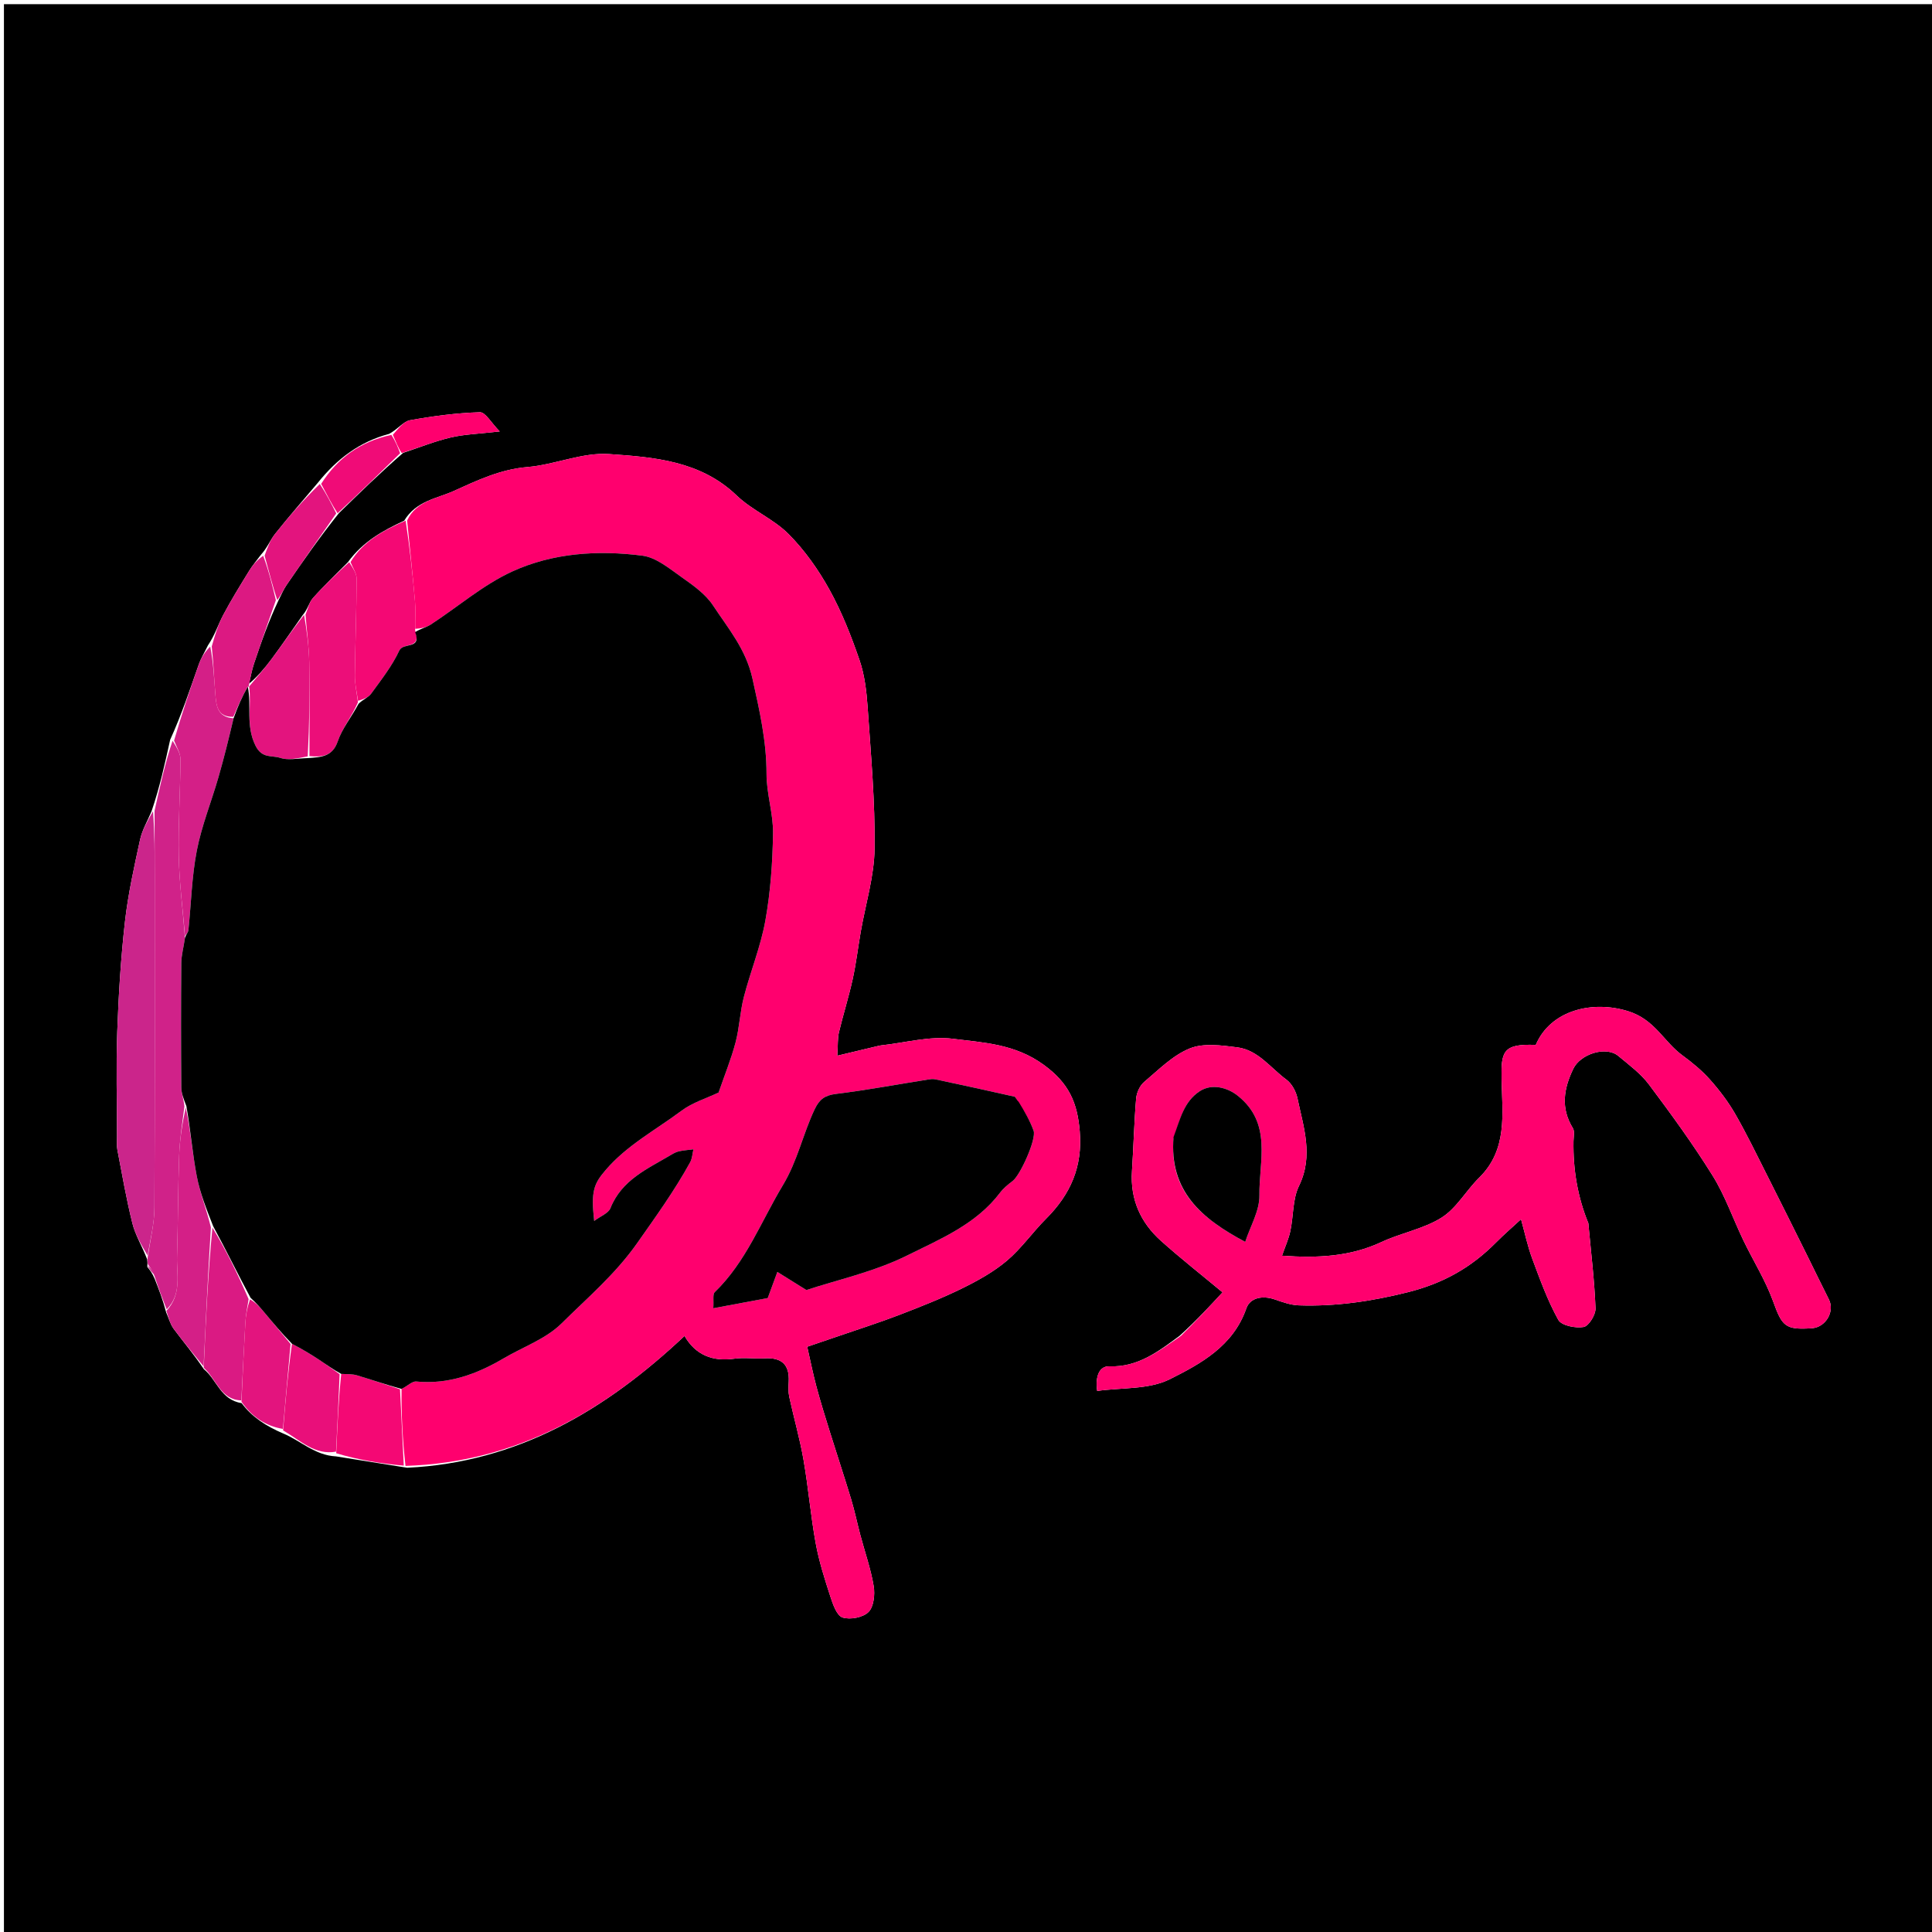 <svg version="1.1" id="Layer_1" xmlns="http://www.w3.org/2000/svg" xmlns:xlink="http://www.w3.org/1999/xlink" x="0px" y="0px"
	 width="100%" viewBox="0 0 512 512" enable-background="new 0 0 512 512" xml:space="preserve">
<path fill="#000000" opacity="1" stroke="none" 
	d="
M359,513 
	C239.362,513 120.225,513 1.044,513 
	C1.044,342.404 1.044,171.808 1.044,1.106 
	C171.554,1.106 342.109,1.106 512.831,1.106 
	C512.831,171.667 512.831,342.333 512.831,513 
	C461.808,513 410.654,513 359,513 
M106.849,120.008 
	C111.04,118.622 115.163,116.948 119.443,115.936 
	C123.079,115.077 126.895,114.98 132.436,114.336 
	C130.198,112.075 128.646,109.207 127.18,109.251 
	C120.983,109.437 114.772,110.265 108.658,111.366 
	C106.913,111.681 105.477,113.707 103.112,114.989 
	C95.421,117.038 89.415,121.454 84.169,128.013 
	C80.394,132.495 76.535,136.91 72.891,141.496 
	C71.618,143.098 70.875,145.12 69.147,147.021 
	C68.093,148.444 66.929,149.799 66.007,151.303 
	C63.644,155.158 61.253,159.007 59.141,163 
	C57.81,165.518 56.961,168.291 55.103,171.039 
	C54.278,172.737 53.282,174.374 52.658,176.142 
	C50.337,182.721 48.139,189.344 45.094,196.044 
	C43.715,202.325 42.336,208.605 40.152,215.029 
	C39.116,217.518 37.683,219.921 37.12,222.512 
	C35.558,229.71 33.94,236.939 33.116,244.243 
	C32.028,253.892 31.422,263.614 31.075,273.321 
	C30.741,282.624 31,291.947 31.006,301.262 
	C31.007,302.425 30.892,303.619 31.109,304.746 
	C32.361,311.259 33.487,317.809 35.094,324.237 
	C35.861,327.3 37.598,330.121 38.988,333.701 
	C39.047,334.133 39.106,334.566 39.033,335.729 
	C39.674,336.522 40.315,337.315 40.993,338.895 
	C42.051,341.597 43.109,344.299 44.034,347.787 
	C44.692,349.267 45.114,350.923 46.055,352.194 
	C48.57,355.589 51.307,358.818 54.025,362.841 
	C57.393,365.53 58.452,370.991 64.027,371.838 
	C66.808,375.56 70.489,377.93 75.038,379.884 
	C79.628,381.759 83.443,385.698 89.059,385.957 
	C95.042,386.916 101.024,387.875 107.917,388.969 
	C137.164,387.56 160.504,373.709 181.404,354.039 
	C184.357,359.117 188.842,360.885 194.639,360.063 
	C197.251,359.692 199.968,360.13 202.624,359.971 
	C207.113,359.703 209.275,361.611 209.017,366.178 
	C208.943,367.501 208.878,368.88 209.155,370.157 
	C210.367,375.734 211.957,381.239 212.938,386.853 
	C214.221,394.194 214.831,401.654 216.168,408.982 
	C217.044,413.78 218.55,418.484 220.066,423.134 
	C220.736,425.191 221.759,428.162 223.286,428.654 
	C225.305,429.303 228.703,428.656 230.157,427.208 
	C231.558,425.813 231.91,422.58 231.54,420.352 
	C230.778,415.773 229.204,411.331 228.005,406.822 
	C227.168,403.671 226.514,400.467 225.572,397.349 
	C223.793,391.456 221.841,385.615 220.01,379.737 
	C218.745,375.677 217.468,371.617 216.371,367.51 
	C215.401,363.88 214.671,360.184 213.922,356.903 
	C217.192,355.789 219.813,354.905 222.429,354.003 
	C227.709,352.183 233.04,350.492 238.251,348.489 
	C243.874,346.327 249.503,344.111 254.906,341.463 
	C259.095,339.41 263.3,337.082 266.838,334.096 
	C270.686,330.848 273.632,326.557 277.223,322.973 
	C283.679,316.529 286.936,309.197 286.144,299.784 
	C285.51,292.254 283.333,287.1 276.618,282.204 
	C268.975,276.631 260.722,276.328 252.561,275.29 
	C246.385,274.504 239.872,276.352 233.51,277.035 
	C233.184,277.07 232.863,277.157 232.543,277.233 
	C229.206,278.026 225.87,278.822 221.895,279.769 
	C222.079,276.822 221.952,275.149 222.323,273.595 
	C223.445,268.895 224.912,264.275 225.954,259.559 
	C226.869,255.417 227.366,251.185 228.093,247 
	C229.377,239.604 231.689,232.226 231.777,224.819 
	C231.925,212.373 230.784,199.903 229.935,187.46 
	C229.647,183.241 229.14,178.888 227.778,174.925 
	C225.578,168.524 223.061,162.132 219.79,156.229 
	C216.856,150.935 213.229,145.804 208.977,141.527 
	C205.002,137.528 199.321,135.246 195.24,131.325 
	C185.641,122.105 173.33,121.158 161.407,120.33 
	C154.309,119.838 147.028,123.172 139.746,123.774 
	C132.586,124.366 126.386,127.344 120.16,130.154 
	C115.809,132.118 110.279,132.73 107.111,137.988 
	C101.554,140.585 96.211,143.459 92.171,149.016 
	C89.067,152.162 85.854,155.209 82.921,158.507 
	C81.906,159.649 81.589,161.412 80.229,163 
	C77.471,166.908 74.781,170.866 71.93,174.705 
	C70.047,177.242 67.933,179.606 65.987,181.195 
	C66.418,179.429 66.727,177.623 67.301,175.905 
	C69.185,170.27 71.165,164.667 73.867,158.968 
	C74.549,157.654 75.105,156.254 75.935,155.041 
	C80.287,148.686 84.708,142.377 89.825,135.979 
	C95.232,130.689 100.639,125.399 106.849,120.008 
M312.595,354.011 
	C307.017,358.121 301.574,362.385 293.995,362.09 
	C291.446,361.991 290.191,364.55 290.765,368.613 
	C297.24,367.697 304.452,368.281 309.992,365.516 
	C318.218,361.41 326.817,356.728 330.29,346.739 
	C331.284,343.88 334.592,343.254 337.783,344.352 
	C339.872,345.071 342.062,345.86 344.229,345.932 
	C353.982,346.254 363.361,344.879 372.993,342.476 
	C382.504,340.104 389.902,335.893 396.493,329.242 
	C398.627,327.089 400.933,325.107 403.087,323.114 
	C404.102,326.753 404.82,330.236 406.048,333.53 
	C408.109,339.056 410.123,344.667 412.971,349.789 
	C413.809,351.295 417.534,352.042 419.678,351.667 
	C421.032,351.43 422.893,348.43 422.829,346.734 
	C422.549,339.357 421.645,332.005 420.969,324.643 
	C420.953,324.478 420.981,324.295 420.92,324.148 
	C418.078,317.184 416.861,309.929 416.992,302.427 
	C417.012,301.263 417.356,299.836 416.827,298.975 
	C413.558,293.649 414.382,288.559 416.933,283.245 
	C418.812,279.331 425.581,277.107 428.872,279.842 
	C431.724,282.213 434.817,284.501 437.007,287.423 
	C442.898,295.284 448.7,303.255 453.879,311.591 
	C457.188,316.919 459.27,323.001 462.007,328.694 
	C464.615,334.117 467.874,339.287 469.907,344.908 
	C472.269,351.44 473.07,352.479 480.159,351.998 
	C483.853,351.748 486.293,347.55 484.668,344.352 
	C482.733,340.545 480.895,336.688 478.993,332.864 
	C475.486,325.812 471.989,318.755 468.436,311.726 
	C465.644,306.201 462.953,300.613 459.872,295.252 
	C458.002,291.997 455.682,288.936 453.182,286.128 
	C451.035,283.719 448.483,281.603 445.866,279.693 
	C440.9,276.069 438.579,270.172 431.415,267.96 
	C422.091,265.082 410.959,267.616 406.992,276.915 
	C398.254,276.549 397.785,278.681 397.935,286.056 
	C398.121,295.17 399.582,304.64 391.992,312.105 
	C388.539,315.501 386.02,320.164 382.071,322.661 
	C377.291,325.684 371.305,326.721 366.093,329.158 
	C357.849,333.012 349.275,333.452 339.745,332.774 
	C340.572,330.386 341.5,328.37 341.952,326.252 
	C342.804,322.263 342.53,317.8 344.246,314.276 
	C348.151,306.261 345.435,298.717 343.838,291.049 
	C343.464,289.252 342.349,287.17 340.915,286.118 
	C336.719,283.039 333.423,278.259 327.886,277.557 
	C323.722,277.03 318.968,276.37 315.313,277.844 
	C310.799,279.665 307.042,283.504 303.196,286.754 
	C302.051,287.721 301.214,289.596 301.086,291.127 
	C300.548,297.532 300.401,303.968 299.982,310.385 
	C299.496,317.841 302.249,323.984 307.68,328.846 
	C312.864,333.486 318.346,337.793 323.984,342.485 
	C320.93,345.795 317.149,349.893 312.595,354.011 
z"/>
<path fill="#FF006E" opacity="1" stroke="none" 
	d="
M107.889,137.954 
	C110.279,132.73 115.809,132.118 120.16,130.154 
	C126.386,127.344 132.586,124.366 139.746,123.774 
	C147.028,123.172 154.309,119.838 161.407,120.33 
	C173.33,121.158 185.641,122.105 195.24,131.325 
	C199.321,135.246 205.002,137.528 208.977,141.527 
	C213.229,145.804 216.856,150.935 219.79,156.229 
	C223.061,162.132 225.578,168.524 227.778,174.925 
	C229.14,178.888 229.647,183.241 229.935,187.46 
	C230.784,199.903 231.925,212.373 231.777,224.819 
	C231.689,232.226 229.377,239.604 228.093,247 
	C227.366,251.185 226.869,255.417 225.954,259.559 
	C224.912,264.275 223.445,268.895 222.323,273.595 
	C221.952,275.149 222.079,276.822 221.895,279.769 
	C225.87,278.822 229.206,278.026 232.543,277.233 
	C232.863,277.157 233.184,277.07 233.51,277.035 
	C239.872,276.352 246.385,274.504 252.561,275.29 
	C260.722,276.328 268.975,276.631 276.618,282.204 
	C283.333,287.1 285.51,292.254 286.144,299.784 
	C286.936,309.197 283.679,316.529 277.223,322.973 
	C273.632,326.557 270.686,330.848 266.838,334.096 
	C263.3,337.082 259.095,339.41 254.906,341.463 
	C249.503,344.111 243.874,346.327 238.251,348.489 
	C233.04,350.492 227.709,352.183 222.429,354.003 
	C219.813,354.905 217.192,355.789 213.922,356.903 
	C214.671,360.184 215.401,363.88 216.371,367.51 
	C217.468,371.617 218.745,375.677 220.01,379.737 
	C221.841,385.615 223.793,391.456 225.572,397.349 
	C226.514,400.467 227.168,403.671 228.005,406.822 
	C229.204,411.331 230.778,415.773 231.54,420.352 
	C231.91,422.58 231.558,425.813 230.157,427.208 
	C228.703,428.656 225.305,429.303 223.286,428.654 
	C221.759,428.162 220.736,425.191 220.066,423.134 
	C218.55,418.484 217.044,413.78 216.168,408.982 
	C214.831,401.654 214.221,394.194 212.938,386.853 
	C211.957,381.239 210.367,375.734 209.155,370.157 
	C208.878,368.88 208.943,367.501 209.017,366.178 
	C209.275,361.611 207.113,359.703 202.624,359.971 
	C199.968,360.13 197.251,359.692 194.639,360.063 
	C188.842,360.885 184.357,359.117 181.404,354.039 
	C160.504,373.709 137.164,387.56 107.459,388.478 
	C106.67,381.38 106.338,374.774 106.412,368.082 
	C107.982,367.334 109.212,366.008 110.304,366.114 
	C118.822,366.936 126.306,364.183 133.453,359.985 
	C138.632,356.943 144.694,354.808 148.827,350.717 
	C155.692,343.921 163.062,337.675 168.819,329.492 
	C173.764,322.463 178.763,315.531 182.904,307.998 
	C183.451,307.003 183.49,305.728 183.764,304.582 
	C182.501,304.745 181.222,304.834 179.981,305.099 
	C179.254,305.255 178.547,305.627 177.897,306.013 
	C171.653,309.728 164.769,312.64 161.77,320.185 
	C161.238,321.526 159.189,322.263 157.463,323.563 
	C156.586,315.633 157.371,313.739 160.481,310.099 
	C166.14,303.476 173.773,299.457 180.578,294.372 
	C183.553,292.149 187.339,291.011 190.435,289.535 
	C192.01,284.964 193.752,280.695 194.923,276.275 
	C195.966,272.342 196.106,268.171 197.124,264.229 
	C198.883,257.424 201.599,250.82 202.833,243.938 
	C204.191,236.365 204.739,228.579 204.858,220.873 
	C204.938,215.627 203.13,210.361 203.136,205.105 
	C203.148,196.428 201.282,188.264 199.411,179.847 
	C197.668,172.003 192.977,166.553 188.968,160.461 
	C186.985,157.448 183.722,155.132 180.689,152.998 
	C177.426,150.702 173.915,147.728 170.229,147.256 
	C158.495,145.751 146.538,146.51 135.748,151.453 
	C128.043,154.983 121.386,160.788 114.198,165.48 
	C112.977,166.277 111.435,166.582 110.034,166.644 
	C110.016,163.868 110.167,161.548 109.967,159.258 
	C109.346,152.151 108.592,145.055 107.889,137.954 
M269.551,291.885 
	C269.322,291.449 269.166,290.696 268.855,290.625 
	C261.853,289.039 254.838,287.514 247.815,286.023 
	C247.186,285.89 246.482,285.999 245.83,286.103 
	C237.742,287.391 229.681,288.891 221.558,289.898 
	C218.641,290.26 217.175,291.278 215.914,293.929 
	C212.786,300.504 211.382,307.594 207.461,314.109 
	C201.679,323.717 197.723,334.397 189.41,342.439 
	C188.825,343.004 189.185,344.546 189.028,346.699 
	C194.669,345.644 199.741,344.695 203.461,344 
	C204.54,341.068 205.275,339.071 206.01,337.075 
	C208.179,338.429 210.348,339.783 213.701,341.875 
	C221.702,339.224 231.636,337.069 240.464,332.686 
	C249.226,328.335 258.716,324.417 265.005,316.101 
	C265.919,314.892 267.153,313.882 268.376,312.96 
	C270.389,311.442 274.714,301.849 273.914,299.644 
	C272.968,297.038 271.553,294.602 269.551,291.885 
z"/>
<path fill="#FF006E" opacity="1" stroke="none" 
	d="
M312.982,354.001 
	C317.149,349.893 320.93,345.795 323.984,342.485 
	C318.346,337.793 312.864,333.486 307.68,328.846 
	C302.249,323.984 299.496,317.841 299.982,310.385 
	C300.401,303.968 300.548,297.532 301.086,291.127 
	C301.214,289.596 302.051,287.721 303.196,286.754 
	C307.042,283.504 310.799,279.665 315.313,277.844 
	C318.968,276.37 323.722,277.03 327.886,277.557 
	C333.423,278.259 336.719,283.039 340.915,286.118 
	C342.349,287.17 343.464,289.252 343.838,291.049 
	C345.435,298.717 348.151,306.261 344.246,314.276 
	C342.53,317.8 342.804,322.263 341.952,326.252 
	C341.5,328.37 340.572,330.386 339.745,332.774 
	C349.275,333.452 357.849,333.012 366.093,329.158 
	C371.305,326.721 377.291,325.684 382.071,322.661 
	C386.02,320.164 388.539,315.501 391.992,312.105 
	C399.582,304.64 398.121,295.17 397.935,286.056 
	C397.785,278.681 398.254,276.549 406.992,276.915 
	C410.959,267.616 422.091,265.082 431.415,267.96 
	C438.579,270.172 440.9,276.069 445.866,279.693 
	C448.483,281.603 451.035,283.719 453.182,286.128 
	C455.682,288.936 458.002,291.997 459.872,295.252 
	C462.953,300.613 465.644,306.201 468.436,311.726 
	C471.989,318.755 475.486,325.812 478.993,332.864 
	C480.895,336.688 482.733,340.545 484.668,344.352 
	C486.293,347.55 483.853,351.748 480.159,351.998 
	C473.07,352.479 472.269,351.44 469.907,344.908 
	C467.874,339.287 464.615,334.117 462.007,328.694 
	C459.27,323.001 457.188,316.919 453.879,311.591 
	C448.7,303.255 442.898,295.284 437.007,287.423 
	C434.817,284.501 431.724,282.213 428.872,279.842 
	C425.581,277.107 418.812,279.331 416.933,283.245 
	C414.382,288.559 413.558,293.649 416.827,298.975 
	C417.356,299.836 417.012,301.263 416.992,302.427 
	C416.861,309.929 418.078,317.184 420.92,324.148 
	C420.981,324.295 420.953,324.478 420.969,324.643 
	C421.645,332.005 422.549,339.357 422.829,346.734 
	C422.893,348.43 421.032,351.43 419.678,351.667 
	C417.534,352.042 413.809,351.295 412.971,349.789 
	C410.123,344.667 408.109,339.056 406.048,333.53 
	C404.82,330.236 404.102,326.753 403.087,323.114 
	C400.933,325.107 398.627,327.089 396.493,329.242 
	C389.902,335.893 382.504,340.104 372.993,342.476 
	C363.361,344.879 353.982,346.254 344.229,345.932 
	C342.062,345.86 339.872,345.071 337.783,344.352 
	C334.592,343.254 331.284,343.88 330.29,346.739 
	C326.817,356.728 318.218,361.41 309.992,365.516 
	C304.452,368.281 297.24,367.697 290.765,368.613 
	C290.191,364.55 291.446,361.991 293.995,362.09 
	C301.574,362.385 307.017,358.121 312.982,354.001 
M311,301.79 
	C309.798,315.683 318.442,322.96 329.995,329.112 
	C331.33,324.995 333.818,320.871 333.756,316.786 
	C333.62,307.743 337.242,297.709 327.987,290.356 
	C325.358,288.267 321.217,287.032 317.931,289.188 
	C313.688,291.971 312.751,296.649 311,301.79 
z"/>
<path fill="#D02289" opacity="1" stroke="none" 
	d="
M40.957,214.886 
	C42.336,208.605 43.715,202.325 45.729,196.305 
	C46.877,198.124 47.838,199.685 47.829,201.241 
	C47.779,209.828 47.203,218.421 47.377,227 
	C47.52,234.046 48.458,241.076 49.023,248.535 
	C48.669,251.041 48.064,253.124 48.046,255.211 
	C47.95,266.199 47.96,277.189 48.047,288.177 
	C48.06,289.747 48.694,291.313 48.875,293.228 
	C48.286,297.773 47.634,301.964 47.484,306.172 
	C47.166,315.081 47.183,324.001 46.915,332.912 
	C46.771,337.735 48.25,342.927 44.167,347.001 
	C43.109,344.299 42.051,341.597 40.958,338.176 
	C40.337,336.637 39.751,335.818 39.166,334.998 
	C39.106,334.566 39.047,334.133 39.156,333.046 
	C39.883,328.294 40.906,324.199 40.925,320.099 
	C41.065,290.814 41.002,261.528 40.998,232.243 
	C40.997,226.457 40.972,220.672 40.957,214.886 
z"/>
<path fill="#CB258B" opacity="1" stroke="none" 
	d="
M40.555,214.957 
	C40.972,220.672 40.997,226.457 40.998,232.243 
	C41.002,261.528 41.065,290.814 40.925,320.099 
	C40.906,324.199 39.883,328.294 39.11,332.721 
	C37.598,330.121 35.861,327.3 35.094,324.237 
	C33.487,317.809 32.361,311.259 31.109,304.746 
	C30.892,303.619 31.007,302.425 31.006,301.262 
	C31,291.947 30.741,282.624 31.075,273.321 
	C31.422,263.614 32.028,253.892 33.116,244.243 
	C33.94,236.939 35.558,229.71 37.12,222.512 
	C37.683,219.921 39.116,217.518 40.555,214.957 
z"/>
<path fill="#F40874" opacity="1" stroke="none" 
	d="
M107.5,137.971 
	C108.592,145.055 109.346,152.151 109.967,159.258 
	C110.167,161.548 110.016,163.868 110.018,167.052 
	C111.774,172.18 106.846,170.181 105.821,172.394 
	C103.928,176.479 101.046,180.128 98.374,183.813 
	C97.626,184.843 96.172,185.362 94.886,185.721 
	C94.487,183.209 94.016,181.087 94.041,178.97 
	C94.142,170.441 94.48,161.914 94.511,153.385 
	C94.517,151.911 93.458,150.432 92.891,148.955 
	C96.211,143.459 101.554,140.585 107.5,137.971 
z"/>
<path fill="#EC0E79" opacity="1" stroke="none" 
	d="
M92.531,148.985 
	C93.458,150.432 94.517,151.911 94.511,153.385 
	C94.48,161.914 94.142,170.441 94.041,178.97 
	C94.016,181.087 94.487,183.209 94.87,186.111 
	C93.128,190.065 90.68,193.042 89.51,196.457 
	C88.117,200.518 85.237,200.657 82.002,200.375 
	C82,191.821 82.114,183.723 81.953,175.63 
	C81.868,171.378 81.302,167.137 80.953,162.891 
	C81.589,161.412 81.906,159.649 82.921,158.507 
	C85.854,155.209 89.067,152.162 92.531,148.985 
z"/>
<path fill="#D41F87" opacity="1" stroke="none" 
	d="
M49.043,248.113 
	C48.458,241.076 47.52,234.046 47.377,227 
	C47.203,218.421 47.779,209.828 47.829,201.241 
	C47.838,199.685 46.877,198.124 46.129,196.258 
	C48.139,189.344 50.337,182.721 52.658,176.142 
	C53.282,174.374 54.278,172.737 55.72,171.349 
	C56.571,175.742 56.733,179.83 57.066,183.905 
	C57.311,186.907 57.539,190.081 61.899,190.348 
	C60.605,195.844 59.337,200.979 57.87,206.057 
	C56,212.532 53.432,218.857 52.155,225.439 
	C50.815,232.344 50.664,239.479 49.933,246.507 
	C49.875,247.067 49.351,247.579 49.043,248.113 
z"/>
<path fill="#E3147E" opacity="1" stroke="none" 
	d="
M80.591,162.946 
	C81.302,167.137 81.868,171.378 81.953,175.63 
	C82.114,183.723 82,191.821 81.551,200.446 
	C78.791,200.981 76.294,201.54 74.223,200.841 
	C72.041,200.104 69.42,201.148 67.659,197.511 
	C65.082,192.19 66.715,187.077 66.025,181.957 
	C65.985,181.98 65.922,182.048 65.922,182.048 
	C67.933,179.606 70.047,177.242 71.93,174.705 
	C74.781,170.866 77.471,166.908 80.591,162.946 
z"/>
<path fill="#D41F87" opacity="1" stroke="none" 
	d="
M44.1,347.394 
	C48.25,342.927 46.771,337.735 46.915,332.912 
	C47.183,324.001 47.166,315.081 47.484,306.172 
	C47.634,301.964 48.286,297.773 49.231,293.477 
	C50.517,299.487 50.987,305.65 52.143,311.682 
	C53.008,316.195 54.757,320.538 55.897,325.287 
	C55.107,337.783 54.531,349.948 53.956,362.114 
	C51.307,358.818 48.57,355.589 46.055,352.194 
	C45.114,350.923 44.692,349.267 44.1,347.394 
z"/>
<path fill="#DC1982" opacity="1" stroke="none" 
	d="
M61.837,189.961 
	C57.539,190.081 57.311,186.907 57.066,183.905 
	C56.733,179.83 56.571,175.742 56.116,171.304 
	C56.961,168.291 57.81,165.518 59.141,163 
	C61.253,159.007 63.644,155.158 66.007,151.303 
	C66.929,149.799 68.093,148.444 69.751,147.289 
	C71.273,151.389 72.19,155.22 73.108,159.051 
	C71.165,164.667 69.185,170.27 67.301,175.905 
	C66.727,177.623 66.418,179.429 65.954,181.621 
	C65.922,182.048 65.985,181.98 65.63,181.999 
	C64.129,184.665 62.983,187.313 61.837,189.961 
z"/>
<path fill="#DA1A83" opacity="1" stroke="none" 
	d="
M53.99,362.477 
	C54.531,349.948 55.107,337.783 56.296,325.333 
	C59.954,331.329 62.998,337.609 65.887,344.284 
	C65.488,346.62 65.137,348.556 65.023,350.505 
	C64.624,357.372 64.307,364.243 63.958,371.113 
	C58.452,370.991 57.393,365.53 53.99,362.477 
z"/>
<path fill="#F40874" opacity="1" stroke="none" 
	d="
M106.007,368.167 
	C106.338,374.774 106.67,381.38 107.004,388.41 
	C101.024,387.875 95.042,386.916 89.101,385.124 
	C89.43,377.583 89.718,370.876 90.427,364.1 
	C92.104,364.17 93.417,364.121 94.607,364.479 
	C98.431,365.628 102.21,366.926 106.007,368.167 
z"/>
<path fill="#E90F7A" opacity="1" stroke="none" 
	d="
M90.006,364.168 
	C89.718,370.876 89.43,377.583 89.05,384.703 
	C83.443,385.698 79.628,381.759 75.02,379.066 
	C75.67,370.888 76.337,363.529 77.375,356.113 
	C80.015,357.479 82.31,358.864 84.546,360.337 
	C86.402,361.56 88.188,362.887 90.006,364.168 
z"/>
<path fill="#E3147E" opacity="1" stroke="none" 
	d="
M77.005,356.17 
	C76.337,363.529 75.67,370.888 74.981,378.68 
	C70.489,377.93 66.808,375.56 63.992,371.476 
	C64.307,364.243 64.624,357.372 65.023,350.505 
	C65.137,348.556 65.488,346.62 66.258,344.345 
	C67.852,345.249 68.935,346.472 69.983,347.724 
	C72.333,350.531 74.665,353.354 77.005,356.17 
z"/>
<path fill="#E3147E" opacity="1" stroke="none" 
	d="
M73.487,159.01 
	C72.19,155.22 71.273,151.389 70.123,147.254 
	C70.875,145.12 71.618,143.098 72.891,141.496 
	C76.535,136.91 80.394,132.495 84.75,128.259 
	C86.588,131.021 87.847,133.537 89.106,136.053 
	C84.708,142.377 80.287,148.686 75.935,155.041 
	C75.105,156.254 74.549,157.654 73.487,159.01 
z"/>
<path fill="#F00B77" opacity="1" stroke="none" 
	d="
M89.466,136.016 
	C87.847,133.537 86.588,131.021 85.109,128.229 
	C89.415,121.454 95.421,117.038 103.712,115.248 
	C104.89,117.041 105.468,118.575 106.045,120.108 
	C100.639,125.399 95.232,130.689 89.466,136.016 
z"/>
<path fill="#FF006E" opacity="1" stroke="none" 
	d="
M106.447,120.059 
	C105.468,118.575 104.89,117.041 104.106,115.228 
	C105.477,113.707 106.913,111.681 108.658,111.366 
	C114.772,110.265 120.983,109.437 127.18,109.251 
	C128.646,109.207 130.198,112.075 132.436,114.336 
	C126.895,114.98 123.079,115.077 119.443,115.936 
	C115.163,116.948 111.04,118.622 106.447,120.059 
z"/>
<path fill="#CB258B" opacity="1" stroke="none" 
	d="
M39.099,335.363 
	C39.751,335.818 40.337,336.637 40.94,337.783 
	C40.315,337.315 39.674,336.522 39.099,335.363 
z"/>
<path fill="#000000" opacity="1" stroke="none" 
	d="
M77.375,356.113 
	C74.665,353.354 72.333,350.531 69.983,347.724 
	C68.935,346.472 67.852,345.249 66.414,343.952 
	C62.998,337.609 59.954,331.329 56.511,325.002 
	C54.757,320.538 53.008,316.195 52.143,311.682 
	C50.987,305.65 50.517,299.487 49.396,293.13 
	C48.694,291.313 48.06,289.747 48.047,288.177 
	C47.96,277.189 47.95,266.199 48.046,255.211 
	C48.064,253.124 48.669,251.041 49.023,248.535 
	C49.351,247.579 49.875,247.067 49.933,246.507 
	C50.664,239.479 50.815,232.344 52.155,225.439 
	C53.432,218.857 56,212.532 57.87,206.057 
	C59.337,200.979 60.605,195.844 61.899,190.348 
	C62.983,187.313 64.129,184.665 65.671,181.976 
	C66.715,187.077 65.082,192.19 67.659,197.511 
	C69.42,201.148 72.041,200.104 74.223,200.841 
	C76.294,201.54 78.791,200.981 81.551,200.904 
	C85.237,200.657 88.117,200.518 89.51,196.457 
	C90.68,193.042 93.128,190.065 95.026,186.505 
	C96.172,185.362 97.626,184.843 98.374,183.813 
	C101.046,180.128 103.928,176.479 105.821,172.394 
	C106.846,170.181 111.774,172.18 110.026,167.523 
	C111.435,166.582 112.977,166.277 114.198,165.48 
	C121.386,160.788 128.043,154.983 135.748,151.453 
	C146.538,146.51 158.495,145.751 170.229,147.256 
	C173.915,147.728 177.426,150.702 180.689,152.998 
	C183.722,155.132 186.985,157.448 188.968,160.461 
	C192.977,166.553 197.668,172.003 199.411,179.847 
	C201.282,188.264 203.148,196.428 203.136,205.105 
	C203.13,210.361 204.938,215.627 204.858,220.873 
	C204.739,228.579 204.191,236.365 202.833,243.938 
	C201.599,250.82 198.883,257.424 197.124,264.229 
	C196.106,268.171 195.966,272.342 194.923,276.275 
	C193.752,280.695 192.01,284.964 190.435,289.535 
	C187.339,291.011 183.553,292.149 180.578,294.372 
	C173.773,299.457 166.14,303.476 160.481,310.099 
	C157.371,313.739 156.586,315.633 157.463,323.563 
	C159.189,322.263 161.238,321.526 161.77,320.185 
	C164.769,312.64 171.653,309.728 177.897,306.013 
	C178.547,305.627 179.254,305.255 179.981,305.099 
	C181.222,304.834 182.501,304.745 183.764,304.582 
	C183.49,305.728 183.451,307.003 182.904,307.998 
	C178.763,315.531 173.764,322.463 168.819,329.492 
	C163.062,337.675 155.692,343.921 148.827,350.717 
	C144.694,354.808 138.632,356.943 133.453,359.985 
	C126.306,364.183 118.822,366.936 110.304,366.114 
	C109.212,366.008 107.982,367.334 106.412,368.082 
	C102.21,366.926 98.431,365.628 94.607,364.479 
	C93.417,364.121 92.104,364.17 90.427,364.1 
	C88.188,362.887 86.402,361.56 84.546,360.337 
	C82.31,358.864 80.015,357.479 77.375,356.113 
z"/>
<path fill="#000000" opacity="1" stroke="none" 
	d="
M269.946,291.989 
	C271.553,294.602 272.968,297.038 273.914,299.644 
	C274.714,301.849 270.389,311.442 268.376,312.96 
	C267.153,313.882 265.919,314.892 265.005,316.101 
	C258.716,324.417 249.226,328.335 240.464,332.686 
	C231.636,337.069 221.702,339.224 213.701,341.875 
	C210.348,339.783 208.179,338.429 206.01,337.075 
	C205.275,339.071 204.54,341.068 203.461,344 
	C199.741,344.695 194.669,345.644 189.028,346.699 
	C189.185,344.546 188.825,343.004 189.41,342.439 
	C197.723,334.397 201.679,323.717 207.461,314.109 
	C211.382,307.594 212.786,300.504 215.914,293.929 
	C217.175,291.278 218.641,290.26 221.558,289.898 
	C229.681,288.891 237.742,287.391 245.83,286.103 
	C246.482,285.999 247.186,285.89 247.815,286.023 
	C254.838,287.514 261.853,289.039 268.855,290.625 
	C269.166,290.696 269.322,291.449 269.946,291.989 
z"/>
<path fill="#000000" opacity="1" stroke="none" 
	d="
M311.001,301.332 
	C312.751,296.649 313.688,291.971 317.931,289.188 
	C321.217,287.032 325.358,288.267 327.987,290.356 
	C337.242,297.709 333.62,307.743 333.756,316.786 
	C333.818,320.871 331.33,324.995 329.995,329.112 
	C318.442,322.96 309.798,315.683 311.001,301.332 
z"/>
</svg>